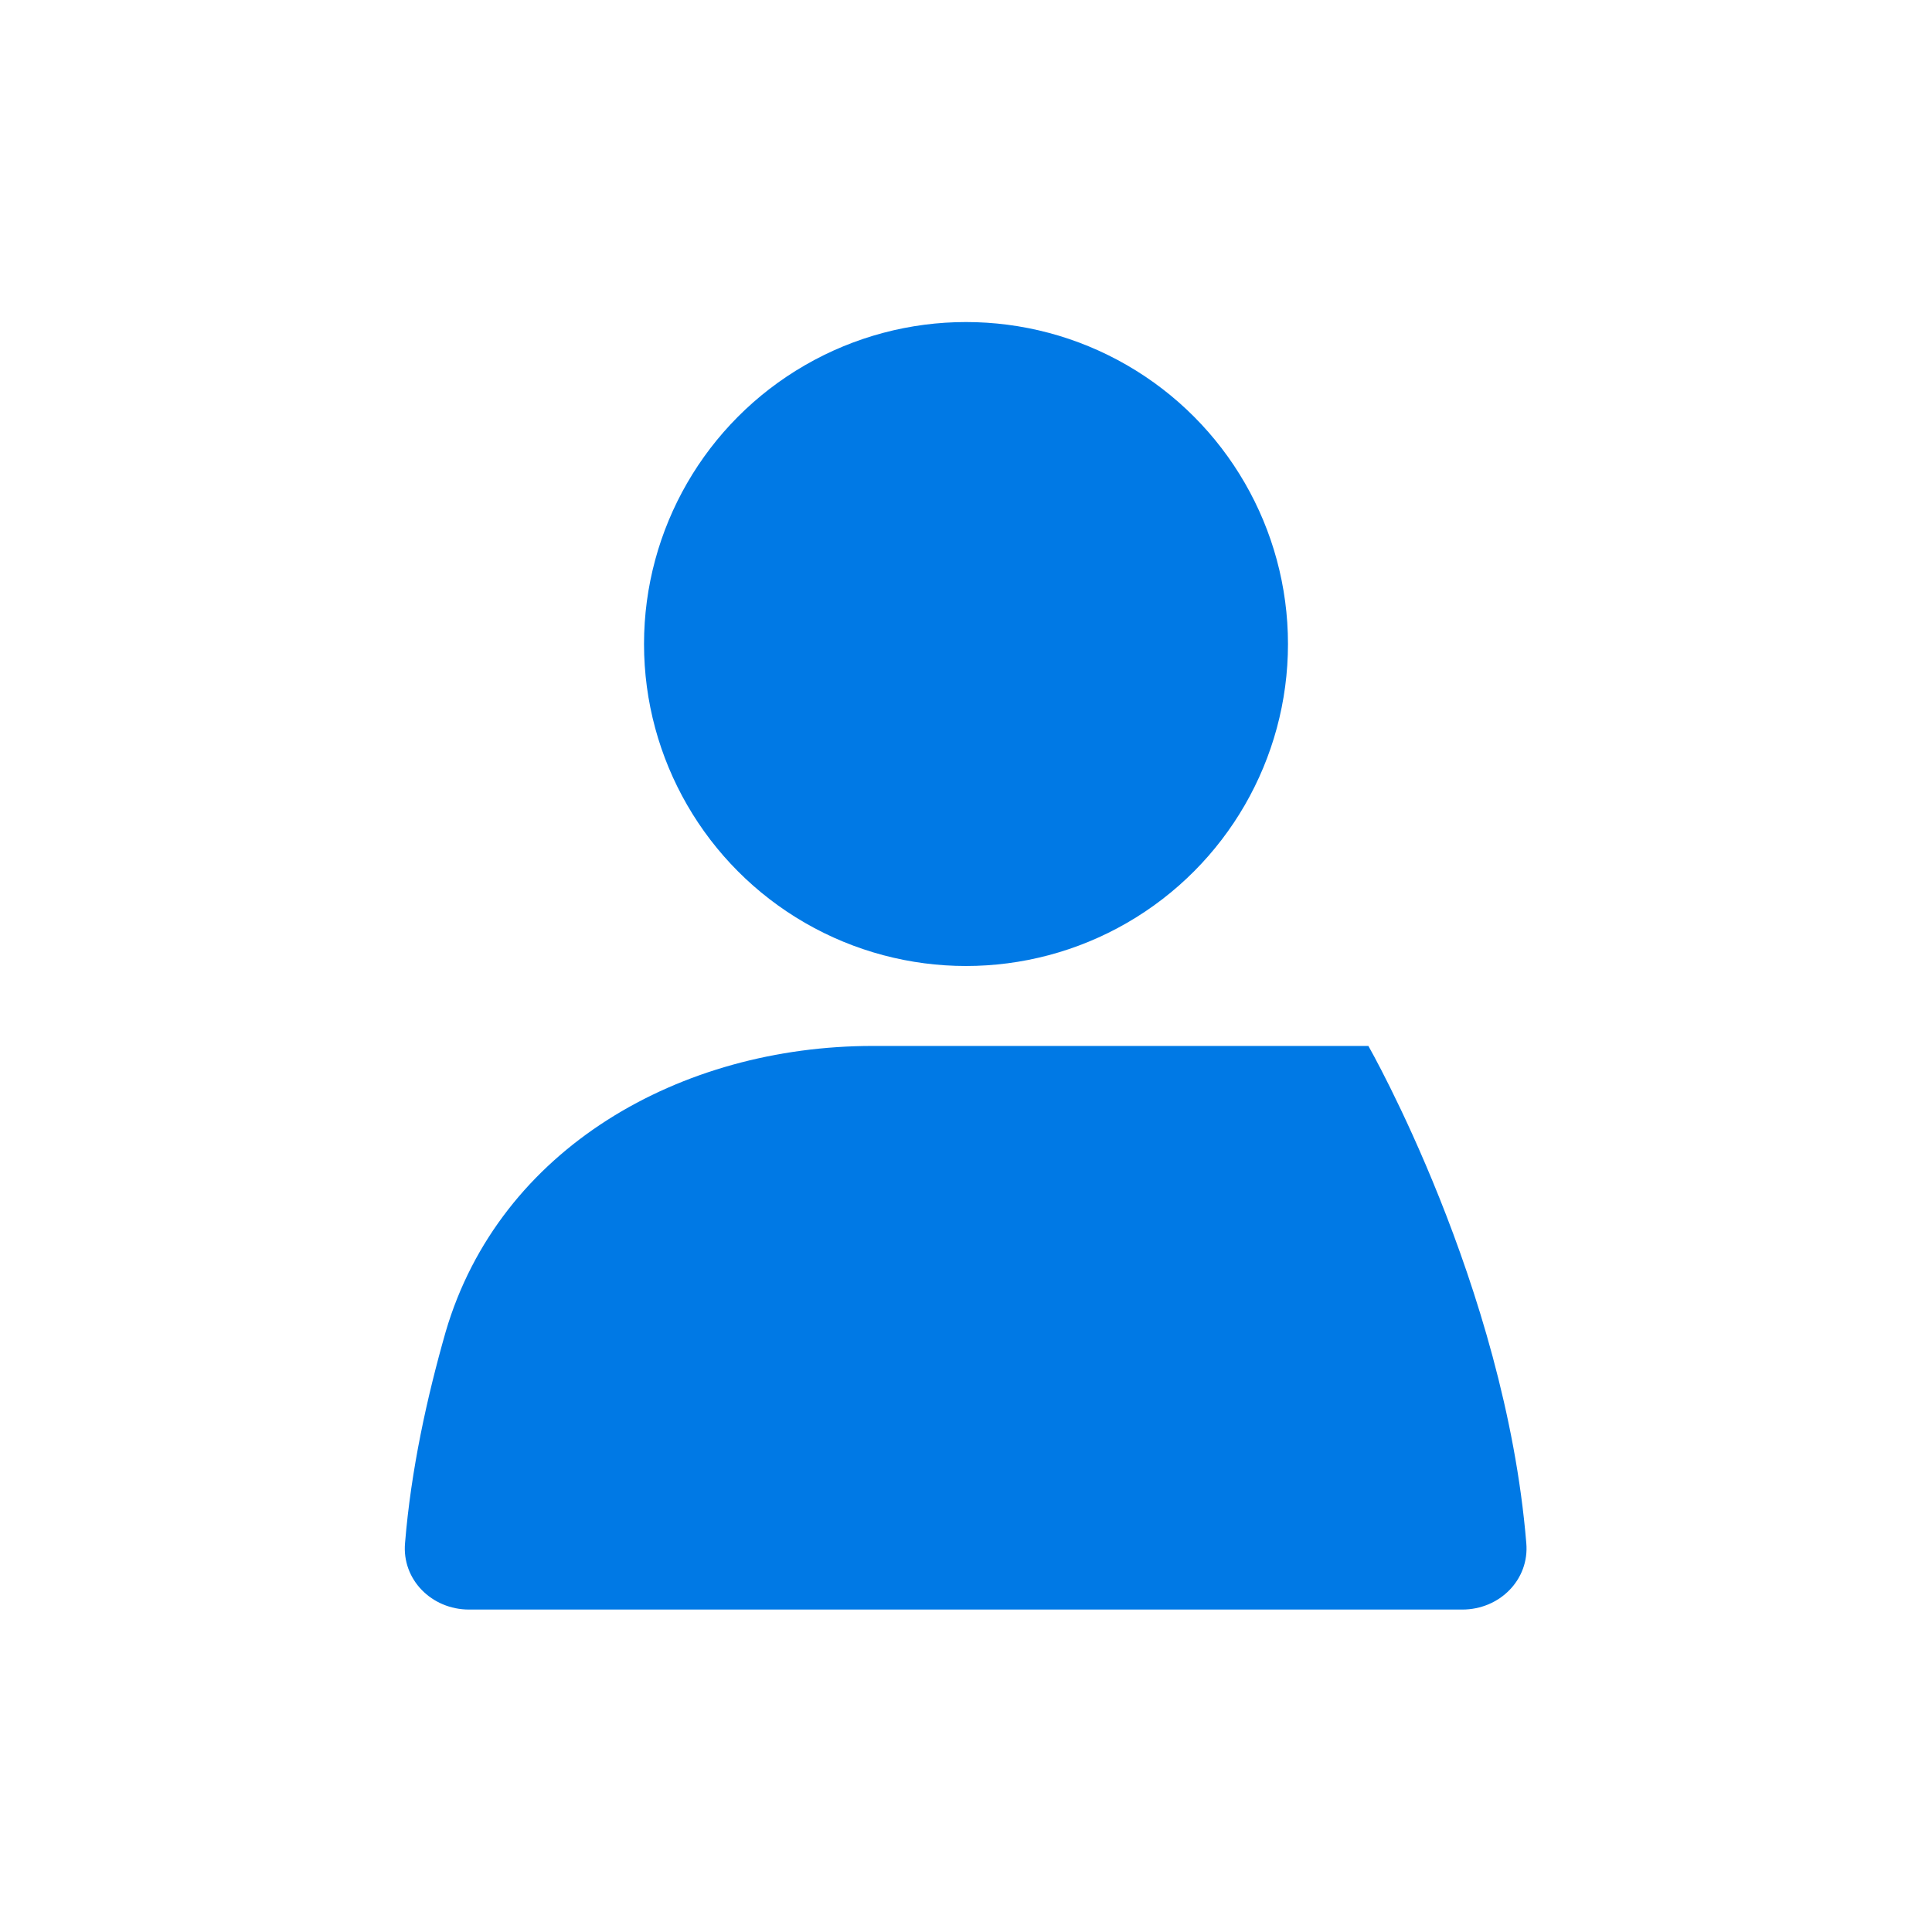 <svg width="29" height="29" viewBox="0 0 29 29" fill="none" xmlns="http://www.w3.org/2000/svg" xmlns:xlink="http://www.w3.org/1999/xlink">
	<desc>
			Created with Pixso.
	</desc>
	<defs/>
	<circle id="Ellipse 46" cx="14.5" cy="9.667" r="4.833" fill="#0079E5" fill-opacity="1"/>
	<path id="Rectangle 4160" d="M13.1 15.7L20.54 15.7C20.54 15.7 22.59 19.29 22.91 23.16C22.96 23.71 22.51 24.16 21.95 24.16L7.04 24.16C6.48 24.16 6.03 23.71 6.08 23.16C6.17 22.06 6.41 20.97 6.69 19.99C7.5 17.23 10.22 15.7 13.1 15.7Z" fill="#0079E5" fill-opacity="1" fill-rule="nonzero"/>
</svg>

